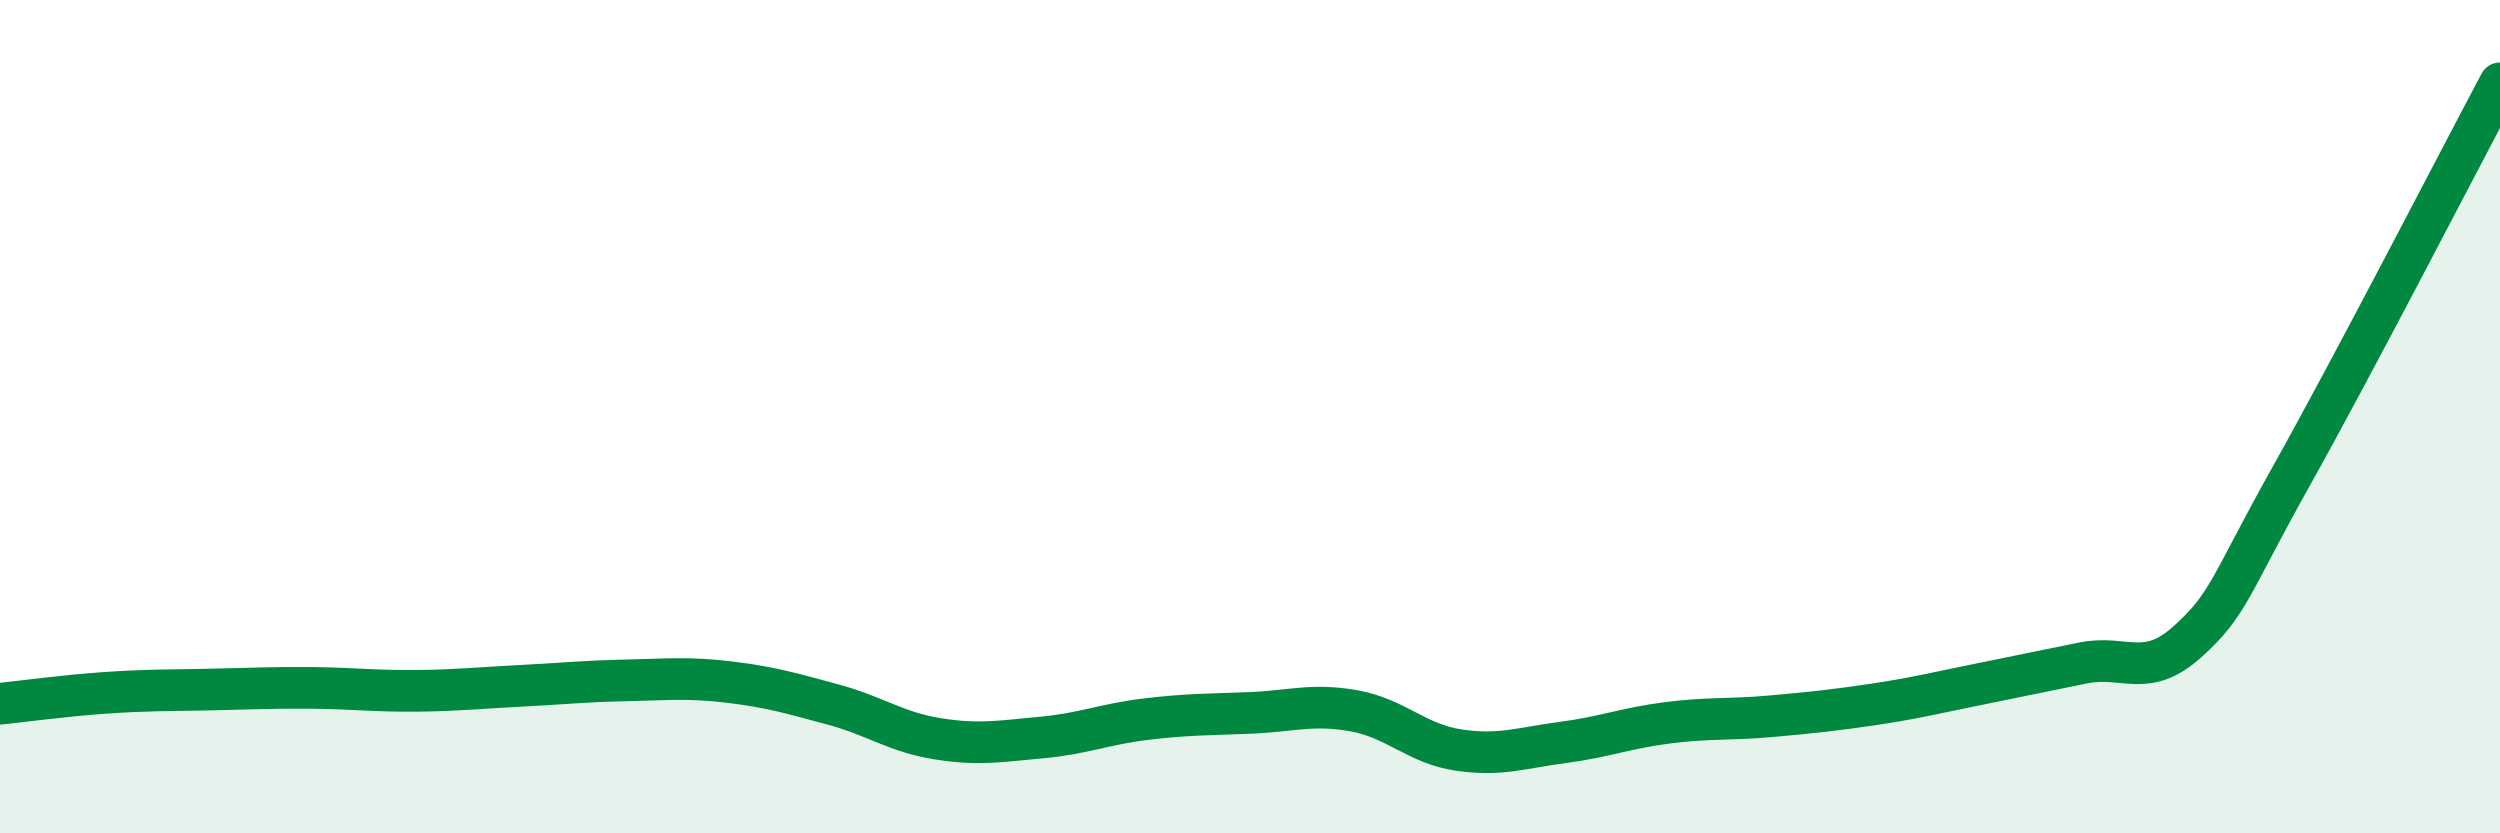 
    <svg width="60" height="20" viewBox="0 0 60 20" xmlns="http://www.w3.org/2000/svg">
      <path
        d="M 0,16.89 C 0.5,16.84 1.5,16.7 2.5,16.63 C 3.5,16.56 4,16.57 5,16.55 C 6,16.53 6.5,16.5 7.5,16.51 C 8.5,16.52 9,16.59 10,16.58 C 11,16.57 11.5,16.51 12.5,16.46 C 13.5,16.41 14,16.35 15,16.33 C 16,16.31 16.5,16.25 17.5,16.37 C 18.5,16.49 19,16.64 20,16.91 C 21,17.18 21.5,17.57 22.5,17.73 C 23.5,17.89 24,17.79 25,17.7 C 26,17.61 26.5,17.38 27.5,17.26 C 28.5,17.14 29,17.15 30,17.11 C 31,17.07 31.5,16.88 32.5,17.06 C 33.5,17.24 34,17.85 35,18 C 36,18.15 36.5,17.95 37.5,17.82 C 38.5,17.69 39,17.48 40,17.35 C 41,17.22 41.5,17.28 42.5,17.19 C 43.5,17.1 44,17.05 45,16.9 C 46,16.75 46.5,16.62 47.5,16.42 C 48.5,16.22 49,16.11 50,15.91 C 51,15.71 51.5,16.3 52.5,15.4 C 53.5,14.5 53.5,14.09 55,11.41 C 56.5,8.73 59,3.88 60,2L60 20L0 20Z"
        fill="#008740"
        opacity="0.1"
        stroke-linecap="round"
        stroke-linejoin="round"
      />
      <path
        d="M 0,16.89 C 0.5,16.84 1.5,16.7 2.5,16.63 C 3.5,16.56 4,16.57 5,16.55 C 6,16.53 6.5,16.5 7.5,16.51 C 8.5,16.52 9,16.59 10,16.58 C 11,16.57 11.5,16.51 12.5,16.46 C 13.5,16.41 14,16.35 15,16.33 C 16,16.31 16.5,16.25 17.5,16.37 C 18.5,16.49 19,16.64 20,16.91 C 21,17.18 21.5,17.57 22.5,17.73 C 23.5,17.89 24,17.79 25,17.7 C 26,17.61 26.5,17.38 27.5,17.26 C 28.5,17.14 29,17.15 30,17.11 C 31,17.07 31.5,16.88 32.5,17.06 C 33.5,17.24 34,17.85 35,18 C 36,18.15 36.5,17.95 37.5,17.82 C 38.5,17.69 39,17.48 40,17.35 C 41,17.22 41.5,17.28 42.5,17.19 C 43.5,17.1 44,17.05 45,16.9 C 46,16.75 46.5,16.62 47.5,16.42 C 48.5,16.22 49,16.11 50,15.91 C 51,15.71 51.5,16.3 52.5,15.4 C 53.5,14.5 53.5,14.09 55,11.41 C 56.5,8.73 59,3.88 60,2"
        stroke="#008740"
        stroke-width="1"
        fill="none"
        stroke-linecap="round"
        stroke-linejoin="round"
      />
    </svg>
  